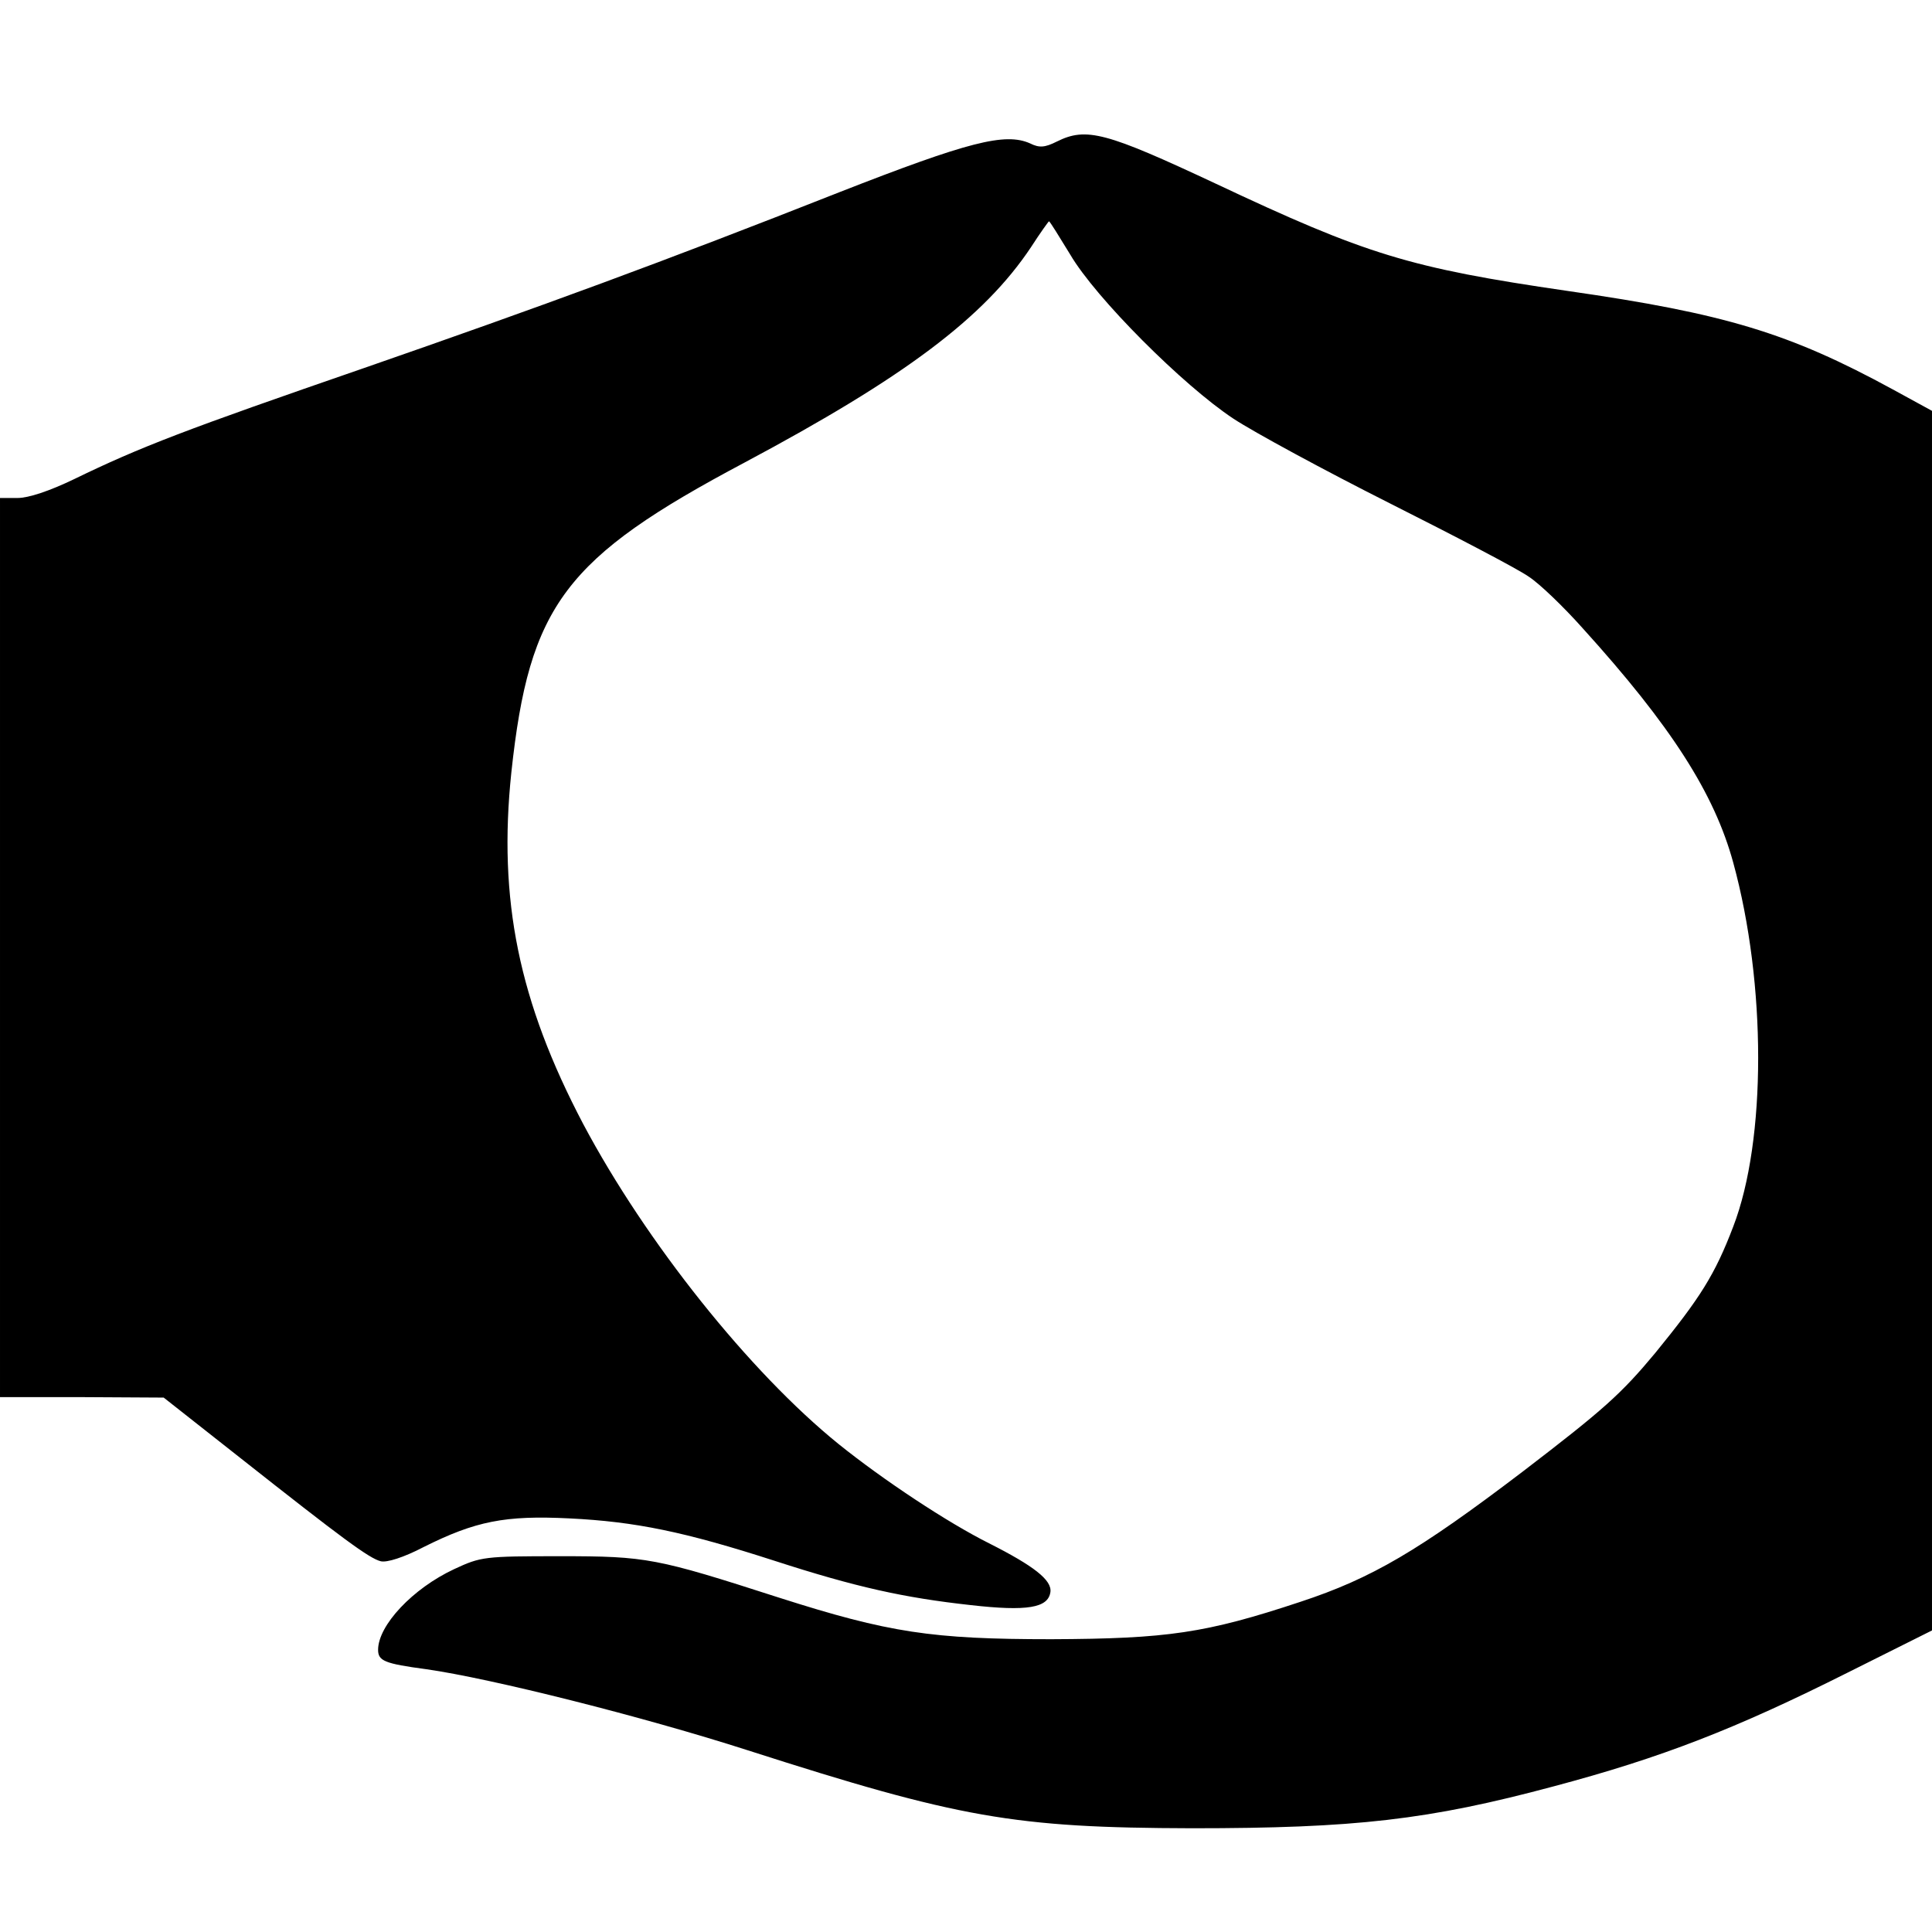 <?xml version="1.0" standalone="no"?>
<!DOCTYPE svg PUBLIC "-//W3C//DTD SVG 20010904//EN"
 "http://www.w3.org/TR/2001/REC-SVG-20010904/DTD/svg10.dtd">
<svg version="1.0" xmlns="http://www.w3.org/2000/svg"
 width="419pt" height="419pt" viewBox="0 0 419 419"
 preserveAspectRatio="xMidYMid meet">
<g transform="translate(0,419) scale(0.1,-0.1)"
fill="#000000" stroke="none">
<path d="M2292 3883 c-26 -13 -38 -14 -58 -4 -54 24 -133 4 -414 -106 -380
-150 -647 -248 -1030 -381 -388 -134 -485 -171 -629 -241 -54 -26 -99 -41
-123 -41 l-38 0 0 -975 0 -975 178 0 177 -1 165 -130 c223 -176 281 -219 306
-225 13 -3 49 8 93 31 112 56 176 69 316 62 143 -7 250 -29 445 -92 176 -57
280 -80 425 -96 123 -14 168 -6 173 28 4 26 -36 57 -133 106 -90 45 -229 137
-326 215 -193 156 -418 438 -554 694 -140 266 -185 487 -156 763 39 363 116
465 506 672 347 185 519 314 621 467 20 31 38 56 39 56 2 0 22 -33 46 -72 55
-94 245 -284 354 -356 44 -29 197 -112 340 -184 143 -72 279 -143 301 -159 23
-15 75 -65 116 -111 193 -213 286 -359 327 -509 72 -263 72 -602 0 -789 -40
-105 -72 -155 -169 -274 -74 -89 -112 -123 -287 -257 -226 -172 -328 -232
-483 -283 -205 -68 -288 -80 -540 -81 -259 0 -352 14 -590 90 -267 86 -287 90
-475 90 -165 0 -172 -1 -230 -28 -90 -42 -165 -122 -165 -175 0 -24 14 -30
104 -42 141 -20 471 -103 698 -176 458 -147 577 -168 963 -169 354 0 513 18
785 91 233 62 393 124 638 247 l182 91 0 1323 0 1322 -86 47 c-224 122 -363
164 -704 213 -344 50 -437 79 -764 233 -237 111 -280 123 -344 91z"/>
</g>
</svg>
